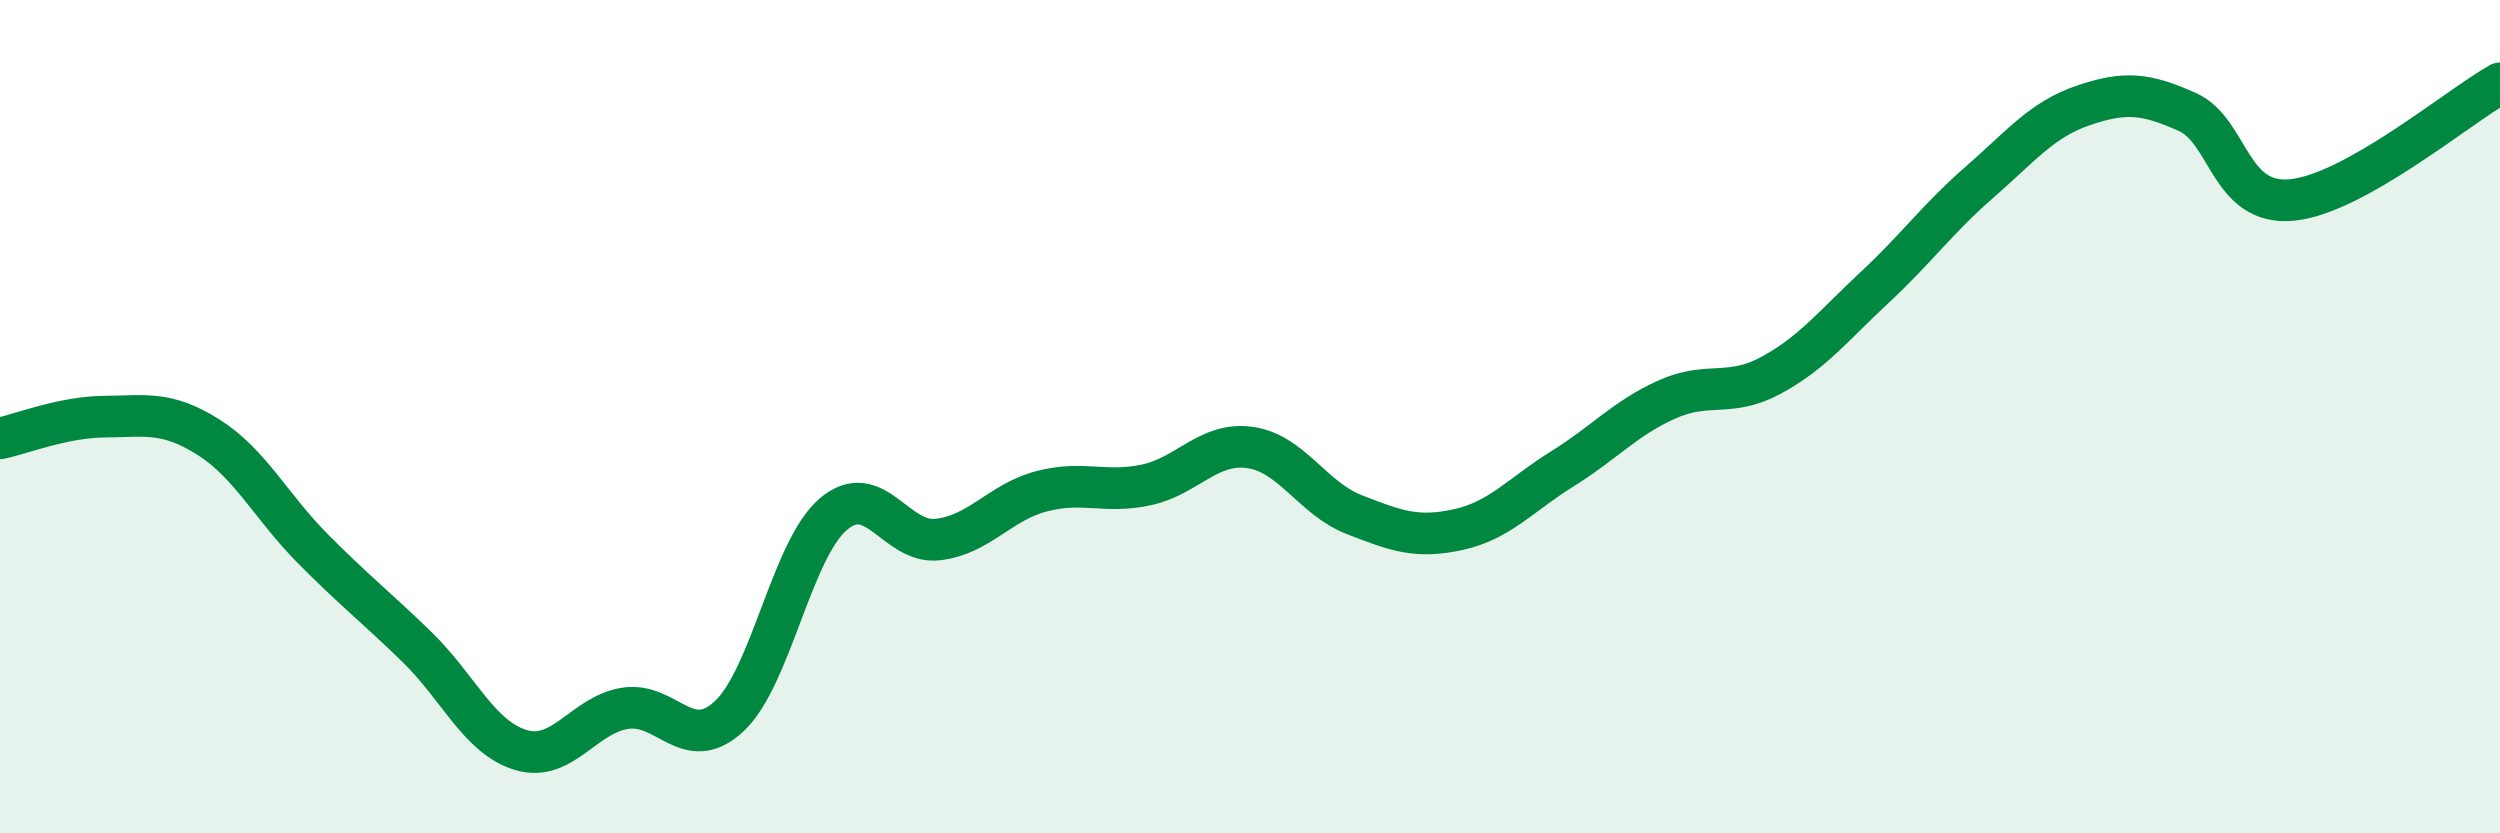 
    <svg width="60" height="20" viewBox="0 0 60 20" xmlns="http://www.w3.org/2000/svg">
      <path
        d="M 0,10.52 C 0.5,10.42 1.5,10.01 2.5,10 C 3.5,9.99 4,9.86 5,10.49 C 6,11.12 6.5,12.15 7.5,13.16 C 8.5,14.17 9,14.55 10,15.52 C 11,16.49 11.5,17.7 12.5,18 C 13.5,18.3 14,17.16 15,17 C 16,16.84 16.5,18.12 17.5,17.19 C 18.5,16.26 19,13.19 20,12.34 C 21,11.49 21.5,13.06 22.5,12.95 C 23.5,12.84 24,12.05 25,11.79 C 26,11.53 26.5,11.85 27.5,11.64 C 28.5,11.43 29,10.6 30,10.74 C 31,10.88 31.5,11.96 32.5,12.35 C 33.5,12.74 34,12.93 35,12.71 C 36,12.49 36.5,11.87 37.5,11.25 C 38.5,10.63 39,10.04 40,9.59 C 41,9.14 41.5,9.55 42.5,9.01 C 43.5,8.47 44,7.82 45,6.89 C 46,5.96 46.5,5.25 47.5,4.38 C 48.5,3.51 49,2.87 50,2.53 C 51,2.19 51.5,2.24 52.5,2.69 C 53.5,3.14 53.5,4.94 55,4.8 C 56.5,4.66 59,2.56 60,2L60 20L0 20Z"
        fill="#008740"
        opacity="0.1"
        stroke-linecap="round"
        stroke-linejoin="round"
      />
      <path
        d="M 0,10.52 C 0.5,10.42 1.5,10.01 2.5,10 C 3.5,9.99 4,9.86 5,10.49 C 6,11.12 6.5,12.15 7.5,13.16 C 8.5,14.17 9,14.55 10,15.52 C 11,16.49 11.5,17.7 12.5,18 C 13.5,18.3 14,17.16 15,17 C 16,16.84 16.5,18.12 17.5,17.19 C 18.5,16.26 19,13.19 20,12.34 C 21,11.49 21.5,13.06 22.5,12.95 C 23.5,12.84 24,12.05 25,11.79 C 26,11.53 26.5,11.85 27.5,11.64 C 28.5,11.43 29,10.6 30,10.74 C 31,10.88 31.5,11.96 32.5,12.35 C 33.5,12.74 34,12.93 35,12.71 C 36,12.49 36.5,11.87 37.5,11.25 C 38.5,10.63 39,10.04 40,9.59 C 41,9.14 41.5,9.55 42.5,9.01 C 43.5,8.47 44,7.82 45,6.89 C 46,5.96 46.5,5.25 47.5,4.38 C 48.5,3.51 49,2.87 50,2.53 C 51,2.19 51.5,2.24 52.5,2.69 C 53.5,3.14 53.5,4.94 55,4.8 C 56.5,4.66 59,2.56 60,2"
        stroke="#008740"
        stroke-width="1"
        fill="none"
        stroke-linecap="round"
        stroke-linejoin="round"
      />
    </svg>
  